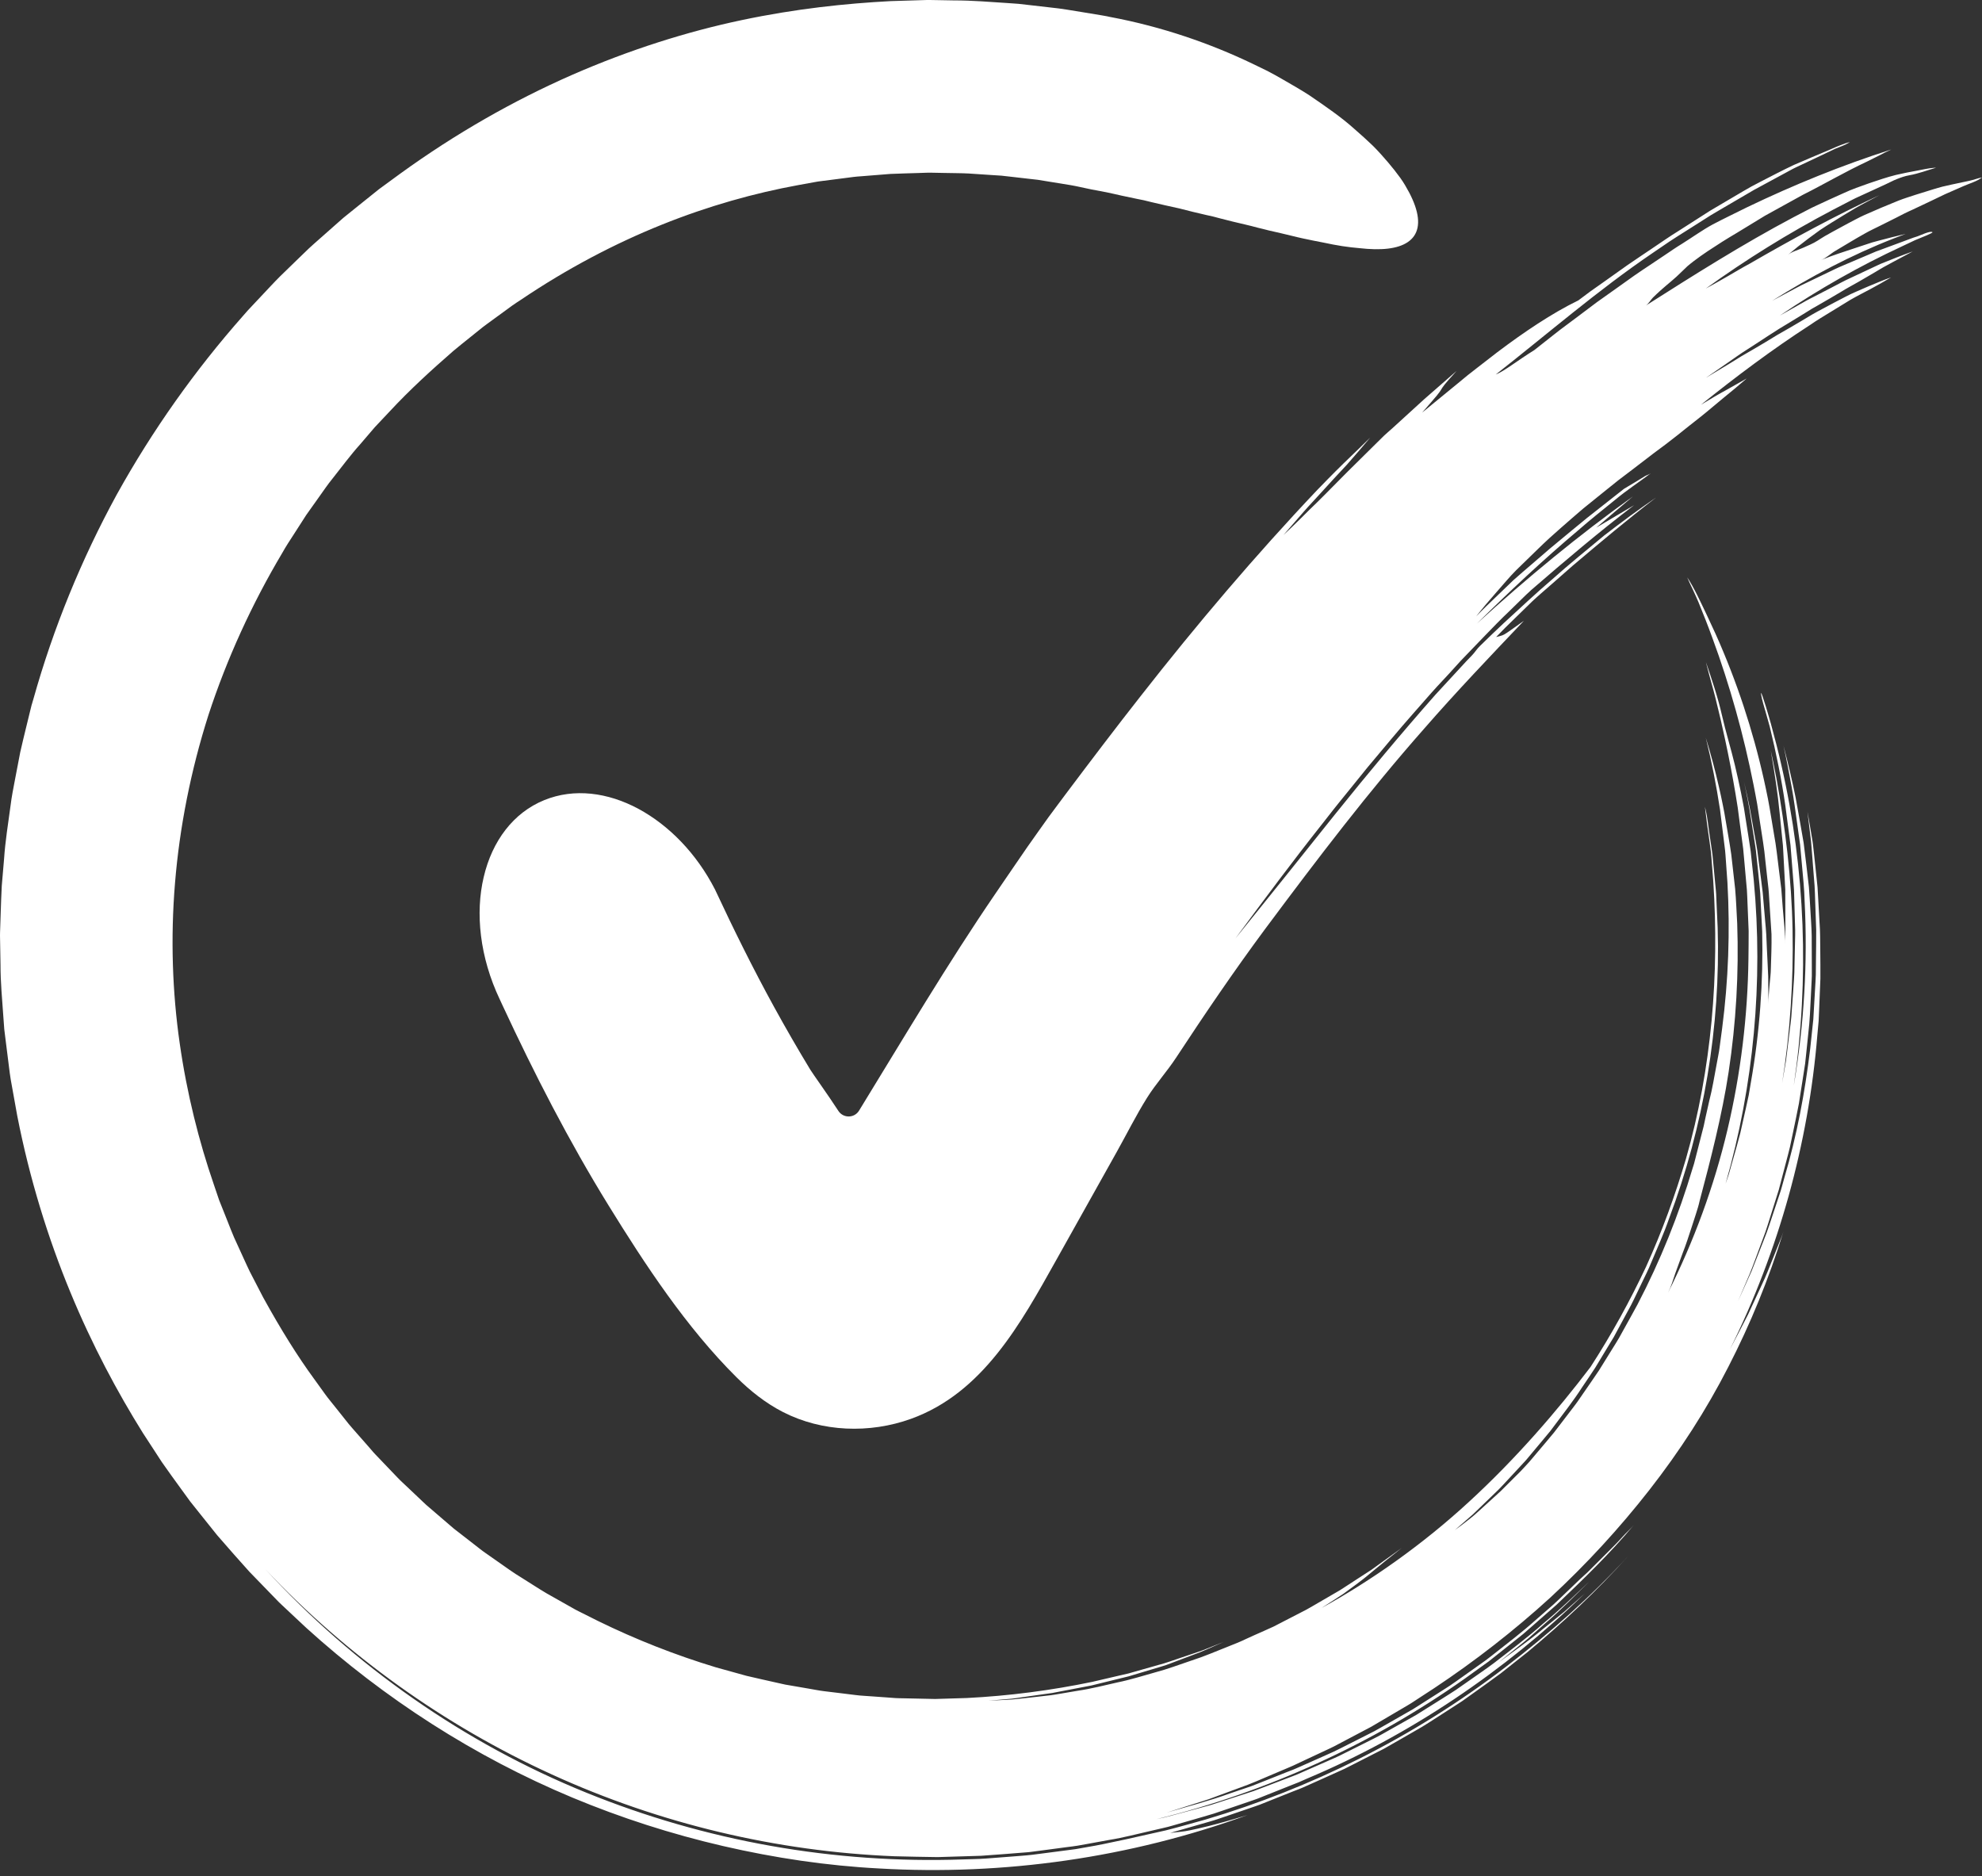 <?xml version="1.0" encoding="UTF-8" standalone="no"?><svg xmlns="http://www.w3.org/2000/svg" xmlns:xlink="http://www.w3.org/1999/xlink" fill="#000000" height="501.6" preserveAspectRatio="xMidYMid meet" version="1" viewBox="-0.0 -0.0 530.0 501.6" width="530" zoomAndPan="magnify"><rect x="-0.0" y="-0.0" width="530.0" height="501.6" fill="#333333" stroke="none"/><g fill="#ffffff" id="change1_1"><path d="M 454.156 160.938 C 455.457 164.102 456.711 167.281 457.879 170.496 C 460.242 176.91 462.344 183.426 464.184 190.012 C 466.039 196.598 467.605 203.262 468.938 209.969 C 469.289 211.645 469.566 213.328 469.887 215.012 L 470.668 220.078 C 471.172 223.457 471.789 226.828 472.078 230.23 L 472.617 235.109 L 472.895 237.551 C 472.996 238.363 473.012 239.18 473.074 239.996 C 473.285 243.262 473.496 246.527 473.711 249.785 C 473.77 252.781 473.633 255.836 473.543 258.863 C 473.535 260.277 473.32 261.992 473.16 263.691 C 473.004 265.395 472.879 267.082 472.902 268.449 C 472.879 266.012 472.852 263.551 472.824 261.074 C 472.746 258.602 472.578 256.113 472.477 253.621 C 472.422 252.375 472.367 251.129 472.312 249.879 C 472.258 248.629 472.102 247.379 472.004 246.125 C 471.789 243.629 471.574 241.121 471.359 238.609 C 471.074 236.109 470.707 233.609 470.395 231.113 L 469.91 227.371 C 469.734 226.129 469.477 224.895 469.266 223.66 C 468.824 221.191 468.387 218.73 467.945 216.273 C 467.461 213.832 466.926 211.406 466.352 209.008 C 467.062 212.277 467.727 215.562 468.215 218.879 L 469.004 223.852 C 469.266 225.512 469.551 227.168 469.691 228.84 C 470.023 232.184 470.43 235.527 470.703 238.883 L 471.219 248.98 C 471.539 262.465 470.555 276.02 468.207 289.344 L 467.625 292.797 C 467.395 293.941 467.129 295.078 466.879 296.219 L 465.344 303.055 C 464.77 305.316 464.098 307.559 463.473 309.809 L 462.52 313.176 C 462.223 314.305 461.789 315.395 461.43 316.504 C 468.996 290.109 471.504 262.457 468.973 235.402 L 468.145 227.605 C 467.785 225.016 467.34 222.438 466.941 219.855 L 466.336 215.988 L 465.594 212.145 L 464.781 208.316 L 463.906 204.508 C 462.859 200.133 461.445 195.578 460.465 191.25 C 459.406 186.559 457.758 181.645 456.18 177.055 L 456.395 177.918 C 457.094 180.766 458.102 184.059 458.789 186.895 C 459.715 190.551 460.555 194.234 461.348 197.938 C 462.371 202.715 463.297 207.52 464.105 212.352 L 464.688 215.98 L 465.16 219.625 L 466.137 226.914 C 466.383 229.352 466.566 231.797 466.797 234.238 L 467.129 237.898 C 467.223 239.121 467.234 240.348 467.297 241.57 C 467.398 244.02 467.5 246.469 467.602 248.914 C 467.617 251.359 467.562 253.809 467.547 256.254 C 467.355 271.613 465.496 287.039 461.926 302.105 C 458.359 317.172 452.969 331.828 446.031 345.668 C 446.777 344.211 447.48 342.008 447.984 340.453 C 448.625 338.633 449.293 336.812 449.973 334.996 C 450.863 332.754 451.605 330.402 452.371 328.078 C 452.746 326.914 453.125 325.75 453.496 324.598 C 453.863 323.445 454.23 322.301 454.48 321.137 C 457.391 310.242 460.52 298.039 462.246 286.625 C 464.238 273.477 465 260.172 464.539 246.926 C 464.363 243.824 464.258 240.738 463.992 237.676 C 463.648 234.617 463.305 231.574 462.961 228.527 C 462.543 225.496 461.961 222.484 461.469 219.461 C 461.219 217.949 460.969 216.438 460.637 214.938 C 460.34 213.434 460.008 211.93 459.664 210.43 C 458.652 205.977 457.48 201.578 456.137 197.262 C 457.711 203.609 458.961 210.031 459.949 216.492 L 461.156 226.219 C 461.395 227.836 461.457 229.469 461.582 231.098 L 461.93 235.98 C 462.66 249.012 462.191 262.09 460.504 275.016 L 459.855 279.871 C 459.766 280.684 459.609 281.484 459.461 282.289 L 459.012 284.695 C 458.402 287.906 457.902 291.133 457.074 294.297 C 456.723 295.781 456.391 297.277 456.066 298.781 L 455.59 301.047 L 455.012 303.289 L 453.863 307.789 L 453.285 310.035 L 452.996 311.152 L 452.648 312.254 C 448.91 324.848 443.98 337.109 437.879 348.781 C 436.812 350.789 435.684 352.762 434.59 354.754 L 432.938 357.734 C 432.375 358.723 431.75 359.672 431.156 360.641 L 427.562 366.438 C 426.305 368.332 424.984 370.188 423.703 372.062 L 421.766 374.871 C 421.105 375.797 420.391 376.684 419.707 377.59 L 415.562 383.008 C 414.121 384.77 412.633 386.484 411.168 388.23 L 408.969 390.836 C 408.219 391.688 407.422 392.504 406.652 393.34 C 404.766 395.223 402.98 397.004 401.32 398.664 C 399.582 400.246 397.973 401.719 396.496 403.062 C 395.758 403.73 395.051 404.367 394.383 404.969 C 393.711 405.57 393.02 406.078 392.395 406.582 C 391.133 407.57 390.016 408.414 389.051 409.086 L 393.879 404.891 L 398.484 400.445 L 400.785 398.219 C 401.543 397.469 402.25 396.664 402.98 395.891 L 407.34 391.195 C 408.086 390.43 408.742 389.586 409.434 388.77 L 411.488 386.312 L 413.539 383.855 L 414.562 382.625 L 415.523 381.344 C 418.066 377.914 420.727 374.574 423.031 370.98 C 424.215 369.211 425.438 367.465 426.586 365.672 L 429.891 360.203 L 431.543 357.477 L 433.059 354.672 L 436.09 349.07 C 437.066 347.188 437.938 345.25 438.871 343.348 C 439.77 341.43 440.766 339.559 441.543 337.59 C 443.176 333.684 444.926 329.84 446.305 325.852 C 455.617 301.133 460.109 274.371 459.312 248.043 C 459.203 245.645 459.094 243.238 458.984 240.836 L 458.91 239.031 C 458.879 238.43 458.805 237.832 458.754 237.234 L 458.41 233.641 L 457.922 228.504 C 457.703 226.797 457.422 225.098 457.176 223.395 C 456.824 221.176 456.609 218.559 456.07 216.422 C 456.016 216.184 455.953 215.926 455.902 215.715 C 456.094 217.258 456.285 218.906 456.512 220.562 C 456.746 222.215 456.98 223.879 457.199 225.441 L 457.531 227.949 C 457.621 228.789 457.664 229.633 457.738 230.473 L 458.133 235.52 C 458.953 247.992 458.855 260.512 457.688 272.961 C 456.504 285.398 454.305 297.785 450.828 309.852 C 447.949 319.629 444.438 329.262 440.207 338.602 C 435.859 347.883 430.883 356.875 425.32 365.488 C 416.406 377.227 405.32 390.074 392.848 401.516 C 380.406 412.996 366.418 422.789 353.41 429.918 C 355.844 428.344 357.781 427.121 359.297 426.098 C 360.773 425.012 361.883 424.195 362.734 423.57 C 364.43 422.309 365.086 421.77 365.637 421.309 C 366.176 420.828 366.664 420.504 367.879 419.457 C 369.105 418.434 371.129 416.793 374.844 413.871 C 374.184 414.348 371.859 416.02 368.699 418.297 C 367.898 418.855 367.09 419.508 366.164 420.086 C 365.254 420.676 364.301 421.293 363.316 421.93 C 362.336 422.566 361.328 423.223 360.309 423.887 C 359.285 424.547 358.262 425.242 357.176 425.84 C 355.039 427.082 352.895 428.328 350.859 429.512 C 349.855 430.129 348.828 430.645 347.848 431.145 C 346.871 431.648 345.934 432.133 345.051 432.586 C 343.289 433.496 341.746 434.289 340.539 434.914 C 339.305 435.473 338.406 435.875 337.973 436.07 C 336.355 436.789 334.559 437.574 333.07 438.27 C 331.562 439.016 329.961 439.613 328.387 440.25 C 325.23 441.484 322.035 442.898 318.723 443.945 C 315.43 445.047 312.199 446.281 308.977 447.125 C 305.695 448.039 302.324 449.121 298.824 449.832 C 295.348 450.613 291.754 451.547 288.055 452.086 C 286.211 452.398 284.336 452.719 282.434 453.039 C 281.48 453.227 280.512 453.309 279.535 453.422 C 278.559 453.531 277.574 453.645 276.586 453.758 C 274.602 453.969 272.59 454.223 270.543 454.406 C 268.492 454.516 266.41 454.621 264.297 454.73 C 265.746 454.605 267.156 454.48 268.523 454.359 C 269.211 454.301 269.883 454.238 270.547 454.184 C 271.211 454.121 271.859 454.004 272.5 453.918 C 275.062 453.555 277.465 453.211 279.711 452.891 C 280.27 452.812 280.824 452.734 281.375 452.66 C 281.922 452.555 282.461 452.449 282.992 452.348 C 284.055 452.145 285.094 451.945 286.109 451.754 C 288.137 451.363 290.059 450.996 291.871 450.648 C 295.457 449.77 298.719 448.969 301.812 448.207 C 304.859 447.297 307.742 446.434 310.621 445.57 C 311.051 445.438 311.465 445.305 311.867 445.176 C 312.262 445.027 312.645 444.883 313.02 444.742 C 313.766 444.461 314.477 444.191 315.156 443.934 C 316.52 443.418 317.777 442.945 319.035 442.469 C 321.57 441.586 323.992 440.398 327.27 438.977 C 326.566 439.258 325.594 439.648 324.414 440.121 C 323.824 440.359 323.188 440.613 322.504 440.887 C 321.82 441.168 321.094 441.449 320.312 441.699 C 318.762 442.223 317.074 442.793 315.316 443.387 C 313.555 443.969 311.75 444.656 309.879 445.133 C 308.023 445.656 306.172 446.184 304.387 446.688 C 303.496 446.941 302.621 447.191 301.773 447.434 C 300.918 447.633 300.086 447.82 299.289 448.004 C 296.109 448.746 293.504 449.352 292.051 449.691 C 281.047 451.973 269.82 453.434 258.535 454.004 C 255.711 454.09 252.887 454.172 250.059 454.262 L 241.578 454.078 C 240.871 454.055 240.16 454.074 239.457 454.02 L 237.34 453.863 L 233.105 453.559 C 231.695 453.438 230.277 453.406 228.875 453.219 L 224.66 452.699 L 220.445 452.188 C 219.039 452.023 217.652 451.723 216.254 451.496 L 212.066 450.773 L 209.977 450.414 C 209.281 450.277 208.594 450.105 207.902 449.953 C 205.141 449.316 202.371 448.734 199.617 448.07 L 191.434 445.801 C 180.598 442.523 170.039 438.367 159.91 433.406 L 156.43 431.66 C 155.273 431.07 154.094 430.531 152.977 429.863 C 150.711 428.586 148.449 427.309 146.18 426.027 C 143.941 424.707 141.77 423.262 139.559 421.891 C 137.32 420.551 135.219 419.008 133.086 417.516 L 129.883 415.273 C 128.801 414.551 127.816 413.695 126.773 412.914 L 123.691 410.52 L 122.152 409.324 L 121.383 408.73 L 120.641 408.094 C 118.672 406.398 116.699 404.711 114.73 403.02 C 113.723 402.203 112.828 401.262 111.875 400.387 L 109.059 397.719 C 108.156 396.848 107.203 396.02 106.34 395.105 L 103.73 392.379 C 102.863 391.469 101.992 390.562 101.129 389.656 C 100.699 389.199 100.25 388.762 99.836 388.289 L 98.613 386.867 C 98.41 386.637 96.906 384.926 94.273 381.93 C 93.594 381.195 92.918 380.32 92.168 379.375 C 91.414 378.43 90.598 377.402 89.719 376.301 C 88.852 375.188 87.859 374.043 86.918 372.738 C 85.98 371.438 84.984 370.059 83.938 368.602 C 79.695 362.816 75.094 355.484 70.348 346.848 C 69.215 344.656 68.043 342.402 66.844 340.082 C 65.699 337.73 64.633 335.266 63.469 332.77 C 62.258 330.293 61.312 327.629 60.223 324.953 C 59.688 323.613 59.145 322.258 58.598 320.887 C 58.125 319.488 57.645 318.074 57.16 316.648 C 53.234 305.266 49.996 292.547 48.051 278.922 C 46.109 265.387 45.57 250.926 46.801 236.078 C 48.02 221.238 51 206.031 55.77 191.082 C 60.656 176.172 67.32 161.555 75.492 147.82 C 76.457 146.066 77.578 144.41 78.656 142.73 L 81.895 137.688 L 85.363 132.809 C 86.531 131.191 87.629 129.527 88.895 127.988 C 91.375 124.871 93.723 121.664 96.375 118.719 C 97.664 117.215 98.953 115.711 100.234 114.215 C 101.59 112.777 102.938 111.344 104.285 109.914 C 109.641 104.152 115.41 98.902 121.203 93.852 C 122.664 92.602 124.188 91.438 125.664 90.23 L 127.891 88.441 C 128.633 87.848 129.355 87.23 130.137 86.691 C 131.664 85.578 133.191 84.465 134.707 83.359 C 135.465 82.805 136.223 82.254 136.977 81.699 C 137.734 81.148 138.531 80.664 139.305 80.145 C 151.645 71.812 164.41 65.121 176.973 60.074 C 189.535 55.016 201.879 51.605 213.422 49.496 C 214.863 49.234 216.293 48.973 217.707 48.715 C 218.406 48.57 219.121 48.477 219.84 48.391 C 220.551 48.301 221.262 48.211 221.965 48.121 C 223.375 47.938 224.77 47.762 226.145 47.582 C 227.523 47.398 228.879 47.207 230.23 47.133 C 232.926 46.918 235.555 46.711 238.105 46.504 C 240.664 46.383 243.148 46.348 245.555 46.258 C 246.758 46.234 247.941 46.145 249.105 46.176 C 250.27 46.195 251.414 46.219 252.539 46.242 C 254.785 46.301 256.957 46.277 259.035 46.391 C 261.109 46.527 263.102 46.66 265.008 46.789 C 265.961 46.848 266.891 46.91 267.797 46.969 C 268.699 47.055 269.578 47.172 270.438 47.266 C 272.152 47.461 273.773 47.648 275.301 47.824 C 276.066 47.91 276.805 47.992 277.52 48.074 C 278.23 48.188 278.918 48.301 279.578 48.41 C 282.227 48.84 284.477 49.207 286.301 49.504 C 288.121 49.816 289.496 50.168 290.434 50.348 C 291.367 50.547 291.852 50.648 291.852 50.648 C 293.219 50.906 294.582 51.164 295.934 51.422 C 297.281 51.688 298.605 52.027 299.934 52.309 C 301.262 52.59 302.582 52.867 303.891 53.145 C 304.547 53.277 305.199 53.41 305.852 53.539 C 306.496 53.699 307.137 53.855 307.777 54.012 C 310.332 54.637 312.871 55.18 315.359 55.73 C 317.812 56.371 320.238 56.961 322.629 57.504 C 323.23 57.637 323.824 57.77 324.414 57.902 C 325 58.059 325.578 58.211 326.152 58.363 C 327.312 58.66 328.461 58.949 329.59 59.234 C 331.859 59.789 334.105 60.262 336.227 60.855 C 338.367 61.41 340.465 61.906 342.512 62.352 C 344.555 62.809 346.477 63.344 348.383 63.746 C 350.273 64.18 352.137 64.504 353.887 64.859 C 355.621 65.234 357.297 65.551 358.902 65.801 C 360.512 66.047 362.051 66.23 363.512 66.348 C 364.949 66.5 366.289 66.613 367.562 66.633 C 372.633 66.73 376.367 65.641 378.129 63.09 C 379.938 60.465 379.461 56.52 376.836 51.496 C 376.168 50.254 375.406 48.887 374.449 47.566 C 373.492 46.242 372.406 44.859 371.188 43.426 C 369.969 42 368.637 40.488 367.145 38.996 C 365.633 37.543 363.992 36.051 362.23 34.527 C 358.754 31.387 354.582 28.52 350.059 25.434 C 347.766 23.953 345.316 22.559 342.789 21.105 C 341.52 20.395 340.242 19.637 338.906 18.965 C 337.559 18.312 336.195 17.652 334.812 16.98 C 323.73 11.676 310.824 7.141 296.812 4.527 L 296.59 4.48 C 296.41 4.402 293.852 3.961 289.203 3.211 C 286.875 2.852 284.043 2.305 280.684 1.977 C 279.008 1.785 277.211 1.578 275.297 1.359 C 274.336 1.25 273.352 1.141 272.336 1.023 C 271.316 0.93 270.266 0.879 269.191 0.801 C 264.883 0.531 260.121 0.105 254.934 0.109 C 253.637 0.086 252.312 0.062 250.965 0.039 C 249.617 0.031 248.242 -0.039 246.844 0.031 C 244.051 0.117 241.156 0.207 238.164 0.297 C 226.199 0.93 212.867 2.309 198.289 5.387 C 183.781 8.449 168.398 13.27 152.898 20.059 C 137.406 26.859 121.836 35.691 106.945 46.488 C 105.09 47.844 103.227 49.211 101.355 50.578 C 99.551 52.023 97.734 53.48 95.914 54.941 C 95.004 55.672 94.094 56.406 93.184 57.141 L 91.816 58.246 L 90.496 59.41 C 88.734 60.969 86.969 62.527 85.195 64.094 C 84.316 64.887 83.41 65.652 82.551 66.465 L 79.988 68.941 C 78.281 70.598 76.57 72.262 74.855 73.926 C 73.16 75.613 71.555 77.395 69.895 79.133 L 67.422 81.766 C 66.598 82.641 65.77 83.516 64.996 84.445 C 52.207 98.914 40.77 115.02 31.207 132.262 C 21.754 149.57 14.227 168.012 8.938 186.879 L 8.418 188.641 L 7.98 190.422 L 7.109 193.984 C 6.543 196.363 5.938 198.727 5.414 201.102 C 4.953 203.492 4.496 205.883 4.043 208.262 C 3.59 210.645 3.109 213.016 2.82 215.418 C 2.176 220.203 1.398 224.949 1.082 229.723 C 0.875 232.105 0.672 234.477 0.473 236.844 C 0.332 239.215 0.285 241.582 0.191 243.941 C 0.152 245.121 0.113 246.297 0.074 247.473 C 0.047 248.645 -0.031 249.816 0.016 250.988 C 0.055 253.332 0.098 255.664 0.137 257.988 C 0.129 262.637 0.582 267.23 0.891 271.781 C 0.973 272.922 1.055 274.059 1.141 275.188 C 1.281 276.316 1.418 277.441 1.559 278.562 C 1.84 280.805 2.121 283.035 2.402 285.254 C 2.555 286.355 2.66 287.477 2.855 288.562 C 3.051 289.648 3.242 290.73 3.438 291.812 C 3.824 293.977 4.211 296.121 4.598 298.258 C 7.93 315.305 12.895 331.176 18.773 345.406 C 24.645 359.648 31.414 372.254 38.195 383.117 C 39.945 385.801 41.645 388.41 43.289 390.938 C 45.004 393.422 46.746 395.77 48.395 398.062 C 49.223 399.203 50.039 400.324 50.84 401.426 C 51.688 402.488 52.52 403.535 53.336 404.559 C 54.973 406.605 56.543 408.566 58.047 410.445 C 61.199 414.074 64.086 417.367 66.707 420.258 C 69.426 423.062 71.812 425.523 73.848 427.621 C 74.848 428.688 75.859 429.559 76.723 430.395 C 77.598 431.215 78.379 431.945 79.059 432.586 C 80.422 433.859 81.383 434.762 81.922 435.266 C 102.762 454.156 126.898 469.699 153.023 480.613 C 166.086 486.062 179.605 490.402 193.363 493.586 C 207.121 496.762 221.121 498.855 235.152 499.582 C 268.371 501.512 302.18 496.73 333.59 485.293 C 324.062 488.215 320.262 488.918 318.215 489.371 C 316.16 489.789 315.789 489.723 312.902 490.078 C 315.809 489.242 318.664 488.422 321.48 487.613 C 322.883 487.191 324.297 486.84 325.664 486.363 C 327.035 485.898 328.395 485.434 329.75 484.973 C 331.105 484.512 332.449 484.051 333.789 483.594 C 335.121 483.117 336.473 482.715 337.766 482.168 C 340.371 481.129 342.953 480.098 345.523 479.07 C 346.578 478.641 347.809 478.23 349.066 477.637 C 350.336 477.07 351.691 476.465 353.094 475.84 C 354.492 475.211 355.938 474.559 357.379 473.91 C 358.098 473.586 358.824 473.273 359.531 472.934 C 360.23 472.582 360.922 472.23 361.602 471.887 C 364.398 470.461 367.215 469.023 370.031 467.59 C 372.785 466.039 375.523 464.445 378.258 462.875 C 380.949 461.391 383.492 459.652 386.094 458.004 L 389.977 455.496 L 390.945 454.867 L 391.887 454.199 L 393.77 452.855 C 396.27 451.051 398.805 449.285 401.277 447.434 L 408.539 441.672 C 418.059 433.781 427.086 425.27 435.352 416.082 C 425.344 427.004 414.312 436.754 402.613 445.715 C 390.352 455.098 377.219 463.32 363.441 470.246 C 350.258 476.871 336.488 482.312 322.371 486.496 C 318.824 487.469 315.289 488.508 311.727 489.398 L 300.965 491.812 C 298.238 492.355 295.691 492.961 292.93 493.469 L 287.617 494.41 L 282.27 495.109 C 280.23 495.375 278.18 495.641 276.121 495.906 C 274.062 496.156 271.977 496.258 269.898 496.441 C 267.816 496.602 265.734 496.762 263.656 496.922 C 261.578 497.082 259.492 497.074 257.422 497.16 C 240.387 497.75 223.133 496.559 206.191 493.551 C 189.246 490.551 172.617 485.742 156.789 479.312 C 124.211 466.109 94.691 445.406 70.973 419.582 C 92.613 442.578 118.781 461.312 147.535 474.426 C 176.277 487.57 207.605 495.043 239.141 496.312 C 243.004 496.387 246.867 496.512 250.727 496.539 L 262.305 496.188 C 266.914 495.879 270.367 495.59 273.824 495.316 C 274.258 495.281 274.688 495.246 275.121 495.211 C 275.555 495.156 275.988 495.102 276.426 495.043 C 277.305 494.93 278.199 494.812 279.129 494.691 C 280.988 494.441 282.992 494.176 285.281 493.871 C 286.234 493.742 287.191 493.648 288.141 493.484 L 290.977 492.977 L 296.652 491.941 C 300.453 491.332 304.18 490.328 307.93 489.484 C 309.055 489.223 310.039 488.992 310.953 488.781 C 311.867 488.574 312.711 488.371 313.539 488.117 C 315.203 487.641 316.871 487.16 319.094 486.52 C 321.312 485.871 322.426 485.566 324.641 484.891 C 326.711 484.188 327.742 483.84 329.816 483.137 C 331.5 482.562 333.227 481.973 334.961 481.379 C 335.836 481.094 336.688 480.758 337.535 480.41 C 338.387 480.07 339.23 479.734 340.07 479.398 C 341.75 478.73 343.398 478.07 344.984 477.438 C 345.777 477.125 346.555 476.816 347.312 476.52 C 348.059 476.188 348.781 475.871 349.48 475.562 C 377.031 463.969 402.301 446.883 423.812 426.035 L 418.293 430.93 C 416.398 432.5 414.473 434.027 412.562 435.574 C 408.801 438.727 404.762 441.527 400.816 444.426 L 407.145 439.32 C 408.219 438.484 409.227 437.586 410.238 436.68 L 413.277 433.98 C 417.402 430.457 421.188 426.57 425.07 422.793 C 420.988 426.633 416.984 430.539 412.66 434.098 C 408.48 437.816 403.992 441.164 399.582 444.59 C 397.352 446.27 395.023 447.824 392.746 449.438 L 389.312 451.836 C 388.152 452.609 386.961 453.336 385.781 454.09 L 378.691 458.535 L 371.398 462.645 C 370.176 463.312 368.988 464.043 367.734 464.656 L 363.996 466.531 L 360.258 468.398 C 359.008 469.012 357.777 469.668 356.492 470.207 L 348.844 473.566 L 346.934 474.406 C 346.293 474.68 345.637 474.91 344.988 475.164 L 341.09 476.652 L 337.191 478.137 L 335.238 478.875 L 333.258 479.52 L 325.328 482.098 C 324.664 482.305 324.012 482.535 323.344 482.723 L 321.332 483.266 L 317.312 484.355 C 314.629 485.055 311.973 485.863 309.246 486.395 C 338.703 479.172 366.855 466.383 391.684 448.828 L 398.07 444.234 L 404.23 439.344 L 407.309 436.891 L 410.27 434.301 L 416.188 429.109 C 423.398 422.246 430.516 415.371 436.875 407.77 C 435.992 408.797 434.832 409.852 433.895 410.879 C 432.727 412.211 431.457 413.457 430.207 414.715 L 426.379 418.535 L 424.465 420.441 C 423.812 421.062 423.133 421.656 422.469 422.266 L 416.812 427.688 C 415.887 428.605 414.891 429.453 413.906 430.312 L 410.949 432.883 C 407.07 436.387 402.891 439.535 398.793 442.77 C 397.781 443.594 396.711 444.34 395.645 445.094 L 392.453 447.359 C 390.312 448.848 388.238 450.43 386.012 451.789 C 383.816 453.188 381.621 454.59 379.43 455.984 C 378.879 456.332 378.34 456.691 377.781 457.023 L 376.09 457.992 L 372.711 459.926 C 371.555 460.582 370.395 461.246 369.227 461.91 C 368.641 462.238 368.059 462.586 367.465 462.898 L 365.656 463.816 C 363.238 465.039 360.809 466.27 358.379 467.496 C 357.246 468.094 356.062 468.617 354.875 469.141 C 353.688 469.672 352.496 470.203 351.297 470.738 C 350.098 471.27 348.895 471.805 347.684 472.344 C 347.074 472.605 346.477 472.883 345.859 473.137 L 344 473.855 C 341.547 474.832 339.074 475.812 336.562 476.812 C 335.938 477.059 335.305 477.305 334.672 477.551 C 334.027 477.77 333.379 477.992 332.73 478.215 C 331.434 478.652 330.121 479.102 328.797 479.547 C 323.535 481.457 317.902 482.93 311.977 484.641 C 315.328 483.574 318.684 482.508 321.965 481.465 L 323.191 481.07 C 323.59 480.922 323.988 480.773 324.391 480.629 C 325.188 480.332 325.977 480.039 326.758 479.75 C 328.324 479.172 329.859 478.605 331.359 478.051 C 334.426 476.992 337.449 475.625 340.406 474.375 C 341.887 473.75 343.344 473.133 344.758 472.531 C 346.176 471.949 347.5 471.254 348.797 470.668 C 350.297 469.969 351.801 469.266 353.309 468.559 C 354.809 467.84 356.344 467.184 357.801 466.371 C 360.754 464.812 363.711 463.254 366.664 461.695 C 369.539 460.004 372.414 458.312 375.273 456.633 C 375.984 456.207 376.711 455.805 377.406 455.359 L 379.477 454.004 C 380.855 453.105 382.23 452.207 383.602 451.312 C 394.445 444.102 404.867 436.004 414.57 427.148 C 424.215 418.23 433.098 408.551 441.039 398.395 C 449.207 387.941 456.266 377.016 462.156 365.488 C 468.078 353.984 473 341.973 476.895 329.32 C 476.504 330.535 476 331.691 475.543 332.855 C 475.074 334.016 474.609 335.172 474.141 336.34 C 473.184 338.664 472.305 341.066 471.117 343.52 C 469.977 345.984 468.77 348.598 467.438 351.473 C 466.008 354.289 464.391 357.336 462.609 360.742 C 475.676 334.426 483.598 305.73 485.969 276.785 L 486.312 273.012 L 486.477 269.223 L 486.785 261.652 C 486.816 259.129 486.762 256.605 486.75 254.086 C 486.723 251.562 486.742 249.043 486.547 246.531 C 486.406 244.07 486.27 241.594 486.129 239.109 L 486.023 237.246 L 485.832 235.387 L 485.441 231.668 C 485.309 230.434 485.176 229.195 485.043 227.961 C 484.895 226.73 484.805 225.496 484.574 224.281 C 484.176 221.844 483.762 219.426 483.328 217.043 L 484.281 224.922 C 484.523 227.559 484.691 230.199 484.91 232.84 L 485.227 236.797 C 485.324 238.117 485.328 239.445 485.387 240.77 L 485.664 248.711 C 485.688 251.359 485.617 254.012 485.602 256.66 L 485.562 260.637 C 485.527 261.961 485.418 263.281 485.352 264.605 L 484.891 272.543 C 484.609 275.18 484.332 277.812 484.055 280.445 C 482.648 292.121 480.484 303.711 477.133 314.965 C 476.723 316.371 476.395 317.805 475.906 319.191 L 474.52 323.367 C 473.57 326.145 472.727 328.961 471.602 331.676 C 470.523 334.406 469.449 337.145 468.375 339.879 C 467.168 342.559 465.961 345.238 464.75 347.922 L 467.863 340.629 C 468.879 338.184 469.734 335.68 470.672 333.207 L 472.051 329.488 C 472.496 328.242 472.859 326.973 473.27 325.715 L 475.652 318.152 L 477.664 310.492 C 477.992 309.215 478.348 307.945 478.648 306.664 L 479.461 302.793 C 479.984 300.211 480.566 297.645 481.039 295.059 C 481.445 292.461 481.852 289.863 482.258 287.27 C 482.406 286.293 482.559 285.328 482.703 284.383 C 482.805 283.43 482.906 282.492 483.004 281.566 C 483.195 279.723 483.383 277.941 483.559 276.215 C 483.98 272.766 484.07 269.52 484.234 266.473 C 484.309 264.953 484.383 263.48 484.449 262.051 C 484.496 261.336 484.508 260.633 484.496 259.938 C 484.496 259.242 484.496 258.559 484.492 257.887 C 484.48 255.195 484.473 252.664 484.461 250.262 C 484.422 247.871 484.227 245.609 484.117 243.438 C 483.98 241.262 483.871 239.176 483.711 237.148 C 483.242 233.098 482.809 229.258 482.305 225.344 C 481.629 221.484 480.949 217.473 480.148 213.18 C 479.277 208.898 478.219 204.352 476.93 199.414 C 477.703 202.922 478.391 206.504 479.039 210.07 C 479.703 213.637 480.148 217.211 480.641 220.676 C 480.883 222.414 481.121 224.137 481.359 225.844 C 481.516 227.559 481.672 229.258 481.824 230.941 C 482.113 234.305 482.496 237.602 482.562 240.852 C 483.414 257.324 482.434 273.945 479.664 290.289 C 483.875 261.73 482.758 232.535 476.379 204.699 C 475.535 200.938 474.562 197.207 473.547 193.496 C 473.395 192.988 472.805 190.863 472.203 188.902 C 471.586 186.949 471.004 185.156 470.941 185.285 C 470.812 185.629 471.32 187.562 471.914 189.578 C 472.469 191.605 473.121 193.711 473.266 194.383 C 474.949 201.312 476.398 208.309 477.41 215.371 L 478.793 225.984 L 479.641 236.656 C 479.73 237.543 479.746 238.438 479.77 239.328 L 479.848 242.004 L 480 247.355 C 480.09 249.137 480.016 250.922 479.98 252.703 L 479.863 258.059 C 479.863 260.699 479.613 263.332 479.438 265.969 L 479.148 269.918 L 479.008 271.895 C 478.961 272.555 478.855 273.207 478.785 273.863 L 477.824 281.73 C 477.738 282.383 477.672 283.039 477.574 283.691 L 477.234 285.645 L 476.562 289.551 C 478.699 276.023 479.602 262.344 479.344 248.699 C 479.09 235.051 477.438 221.484 475.027 208.086 C 474.801 206.852 474.559 205.621 474.297 204.391 C 474.043 203.16 473.801 201.93 473.516 200.707 C 474.59 206.895 475.414 212.383 475.883 217.344 C 476.133 219.816 476.371 222.152 476.594 224.363 C 476.652 224.918 476.707 225.465 476.762 226 C 476.812 226.539 476.824 227.074 476.855 227.598 C 476.91 228.648 476.965 229.672 477.016 230.672 C 477.121 232.676 477.223 234.594 477.32 236.461 C 477.344 236.926 477.367 237.391 477.395 237.848 C 477.395 238.309 477.395 238.77 477.395 239.223 C 477.398 240.137 477.402 241.035 477.406 241.934 C 477.387 245.516 477.527 249.004 477.273 252.652 C 477.496 249.605 476.934 245.809 476.723 242.789 L 476.332 237.66 L 475.695 232.559 C 475.289 229.395 474.98 226.219 474.383 223.062 C 473.828 219.902 473.371 216.727 472.758 213.574 C 470.098 200.094 466.113 186.965 460.91 174.477 C 459.52 171.086 457.992 167.758 456.426 164.465 C 454.926 161.324 452.938 156.984 451.164 154.363 C 451.613 155.422 452.133 156.516 452.664 157.617 C 453.184 158.723 453.691 159.844 454.156 160.938" fill="inherit"/><path d="M 526.637 48.336 C 525.023 48.664 523.41 49.004 521.801 49.363 L 519.387 49.914 C 518.586 50.117 517.805 50.367 517.012 50.598 C 515.438 51.07 513.863 51.559 512.297 52.062 C 510.734 52.586 509.152 53.051 507.625 53.66 C 506.098 54.27 504.578 54.895 503.066 55.535 C 501.555 56.176 500.051 56.828 498.555 57.496 C 497.062 58.176 495.629 58.973 494.18 59.723 C 492.793 60.457 491.422 61.203 490.059 61.961 L 488.02 63.102 C 487.348 63.492 486.695 63.93 486.035 64.344 C 484.836 65.117 483.492 65.648 482.188 66.238 C 480.973 66.789 479.078 67.297 478.074 68.16 C 479.879 66.625 481.77 65.133 483.715 63.676 C 484.688 62.945 485.676 62.227 486.676 61.516 C 487.688 60.828 488.73 60.188 489.77 59.531 C 491.852 58.23 493.969 56.953 496.09 55.688 C 498.223 54.449 500.422 53.352 502.57 52.18 C 490.605 57.75 479.086 64.016 467.84 70.52 C 465.855 71.574 463.945 72.742 462.004 73.859 C 460.062 74.98 458.105 76.078 456.141 77.152 C 466.852 69.426 478.172 62.379 490.082 56.129 L 493.535 54.336 C 494.695 53.754 495.824 53.109 497.02 52.594 L 504.129 49.328 C 505.156 48.875 506.176 48.289 507.258 47.871 C 508.336 47.438 509.434 47.062 510.539 46.867 C 512.938 46.449 515.367 45.523 517.707 44.844 L 517.25 44.863 C 515.75 44.953 514.062 45.371 512.605 45.629 C 510.719 45.961 508.836 46.348 506.957 46.781 C 504.551 47.383 502.211 48.188 499.863 48.98 C 497.527 49.809 495.172 50.613 492.934 51.664 C 490.672 52.668 488.426 53.703 486.188 54.746 L 484.512 55.531 C 483.957 55.801 483.418 56.098 482.871 56.379 L 479.602 58.078 C 465.969 65.301 452.988 73.523 440.105 81.703 C 440.781 81.262 441.418 80.18 441.988 79.586 C 442.68 78.902 443.395 78.238 444.117 77.586 C 445.93 75.961 447.926 74.449 449.637 72.703 C 450.145 72.188 450.672 71.68 451.219 71.184 C 451.777 70.703 452.363 70.242 452.957 69.789 C 454.145 68.883 455.387 68.012 456.652 67.16 C 459.184 65.469 461.773 63.836 464.316 62.344 L 468.672 59.688 L 470.852 58.359 L 471.945 57.691 L 473.062 57.074 L 482.059 52.109 C 487.816 49.223 493.297 45.984 499.223 43.215 L 502.477 41.59 L 504.094 40.754 L 505.738 39.973 C 492.453 44.211 479.637 49.438 467.23 55.391 C 464.152 56.93 461.027 58.41 457.988 60.012 C 455.172 61.543 452.504 63.48 449.77 65.188 C 448.293 66.078 446.891 67.059 445.465 68.012 L 441.195 70.871 C 439.781 71.832 438.324 72.746 436.941 73.742 L 432.777 76.711 L 427.023 80.797 L 421.406 85.02 C 419.543 86.438 417.625 87.797 415.801 89.254 L 410.305 93.59 C 405.613 96.508 402.336 99.199 399.969 100.137 C 413.805 89.297 427.254 77.605 442.023 67.578 C 443.469 66.594 444.914 65.609 446.359 64.625 C 447.809 63.641 449.324 62.734 450.809 61.777 L 455.285 58.941 L 457.523 57.52 C 458.281 57.055 459.059 56.617 459.82 56.164 L 469.055 50.762 C 472.211 49.051 475.363 47.344 478.516 45.641 C 479.648 44.992 480.859 44.461 482.051 43.895 L 485.629 42.211 L 490.746 39.773 C 491.883 39.281 493.273 38.863 494.32 38.203 C 494.438 38.133 494.57 38.066 494.672 37.996 C 493.824 38.18 492.957 38.492 492.098 38.836 C 491.234 39.168 490.387 39.543 489.594 39.895 L 484.461 42.059 C 482.871 42.723 481.293 43.398 479.719 44.09 C 478.156 44.805 476.645 45.594 475.117 46.355 L 470.562 48.699 L 468.297 49.891 C 467.551 50.301 466.82 50.738 466.086 51.16 L 457.324 56.324 L 448.812 61.77 C 446.48 63.199 444.262 64.77 442 66.285 C 439.754 67.816 437.465 69.309 435.234 70.855 L 428.609 75.562 L 425.289 77.902 L 422.055 80.32 C 414.98 83.762 407.531 88.789 400.383 94.18 C 398.613 95.551 396.844 96.922 395.086 98.281 C 394.207 98.969 393.332 99.648 392.465 100.328 C 391.617 101.027 390.773 101.723 389.938 102.414 C 386.582 105.164 383.328 107.828 380.289 110.32 C 381.281 109.148 382.094 108.23 382.738 107.496 C 383.383 106.762 383.859 106.199 384.219 105.758 C 384.938 104.879 385.188 104.484 385.391 104.141 C 385.805 103.453 386.031 102.977 389.469 99.207 C 388.812 99.777 384.844 103.242 380.844 106.734 C 376.938 110.301 373 113.891 372.242 114.582 C 371.535 115.211 370.73 115.887 370.098 116.492 C 369.457 117.125 368.809 117.762 368.164 118.398 C 365.594 120.938 362.875 123.625 360.352 126.117 C 359.078 127.402 357.758 128.734 356.426 130.078 C 355.09 131.426 353.719 132.836 352.297 134.219 C 351.586 134.91 350.859 135.613 350.125 136.328 C 349.398 137.051 348.664 137.785 347.914 138.531 C 346.41 140.02 344.844 141.535 343.191 143.066 C 345.223 140.73 347.023 138.656 348.605 136.84 C 350.188 135.02 351.738 133.441 353.047 131.969 C 355.695 129.043 357.883 126.68 360.094 124.328 C 362.641 121.43 363.902 119.965 366.398 117.004 C 365.246 118.16 362.246 121.047 359.25 123.93 C 356.281 126.836 353.402 129.805 352.285 130.961 C 335.688 148.469 319.957 167.039 305.215 185.867 C 298.418 194.508 291.73 203.332 285.16 212.074 C 283.543 214.188 281.996 216.359 280.402 218.461 C 280.289 218.621 279.348 219.941 277.691 222.262 C 276.871 223.422 275.871 224.832 274.715 226.473 C 273.578 228.125 272.285 230.008 270.852 232.098 C 269.422 234.191 267.852 236.492 266.148 238.98 C 253.324 257.754 241.648 277.508 229.715 296.957 C 228.457 299.008 225.488 299.035 224.184 297.016 C 221.418 292.75 217.32 287.07 216.68 286.008 C 213.332 280.484 210.105 274.895 206.996 269.234 C 201.348 258.953 196.152 248.438 191.188 237.809 C 186.227 228.145 178.863 220.656 170.719 216.258 C 162.57 211.883 153.582 210.656 145.535 213.934 C 137.281 217.289 131.605 224.84 129.348 234.5 C 127.055 244.145 128.289 255.906 133.629 267.188 L 133.672 267.277 C 133.695 267.332 133.938 267.848 134.391 268.828 C 142.895 287.117 152.121 305.102 162.715 322.273 C 172.547 338.215 183.566 354.941 196.898 368.195 C 200.598 371.875 204.723 375.156 209.379 377.543 C 219.84 382.902 232.555 383.344 243.609 379.355 C 262.852 372.422 272.996 353.785 282.426 336.938 C 287.824 327.293 293.223 317.648 298.617 308.008 C 301.309 303.199 303.797 298.199 306.719 293.531 C 309.027 289.836 312.055 286.512 314.496 282.797 C 322.117 271.195 329.934 259.691 338.195 248.535 C 338.418 248.238 338.641 247.938 338.863 247.641 C 352.305 229.594 366.07 211.539 380.758 194.906 C 389.395 184.988 398.512 175.449 407.512 165.973 C 401.078 170.551 402.566 169.59 400.07 170.332 C 401.719 168.586 403.375 166.977 405 165.402 C 406.617 163.824 408.199 162.281 409.766 160.754 C 411.082 159.512 413.16 157.738 414.965 156.156 C 416.816 154.531 418.695 152.883 420.555 151.246 C 427.891 145.035 435.301 138.816 442.852 133.02 C 438.141 136.238 433.535 139.656 428.98 143.168 C 424.332 147.043 419.613 150.824 415.07 154.898 C 410.645 158.676 406.379 162.699 402.059 166.656 C 399.91 168.656 397.805 170.715 395.699 172.766 C 394.902 173.543 394.359 174.473 393.574 175.273 C 392.559 176.289 391.578 177.352 390.605 178.418 C 388.371 180.84 386.078 183.324 383.824 185.766 C 374.766 196.027 365.828 206.742 357.184 217.5 C 348.312 228.578 339.418 239.754 330.371 250.898 C 338.027 240.523 345.723 230.188 353.695 220.133 L 356.664 216.34 C 357.652 215.074 358.676 213.848 359.68 212.598 L 365.723 205.129 C 369.848 200.254 373.887 195.289 378.113 190.535 L 381.203 187.023 L 382.746 185.266 L 384.309 183.535 C 386.859 180.82 388.121 179.449 390.609 176.68 C 392.754 174.453 394.902 172.219 397.047 169.992 C 398.34 168.66 398.988 167.996 400.281 166.668 C 400.938 166.012 401.266 165.688 401.918 165.031 C 402.547 164.426 402.863 164.121 403.492 163.516 C 405.559 161.551 407.734 159.289 409.562 157.664 C 418.578 149.871 427.617 142.195 436.965 135.078 L 426.848 141.074 C 430.113 138.285 433.379 135.484 436.664 132.73 C 422.234 143.047 408.324 154.531 394.902 166.758 C 403.727 158.059 412.734 149.598 422.113 141.711 C 425.297 138.91 428.609 136.316 431.875 133.656 C 434.953 131.086 438.262 128.934 441.418 126.555 C 440.984 126.879 440.324 127.039 439.844 127.328 L 438.02 128.449 L 434.273 130.695 C 430.965 133.301 427.645 135.91 424.332 138.52 C 421.074 141.227 417.777 143.875 414.551 146.598 C 412.906 148.016 411.219 149.469 409.539 150.918 C 407.961 152.297 406.297 153.664 404.68 155.137 C 403.117 156.637 401.531 158.164 399.879 159.754 C 398.223 161.344 396.484 162.977 394.727 164.816 C 396.523 162.52 398.422 160.32 400.16 158.336 C 401.938 156.336 403.723 154.164 405.383 152.508 C 407.336 150.605 409.312 148.68 411.285 146.762 C 412.281 145.812 413.258 144.844 414.27 143.93 C 415.285 143.023 416.301 142.121 417.301 141.23 C 419.312 139.465 421.336 137.688 423.391 135.945 C 425.48 134.262 427.57 132.57 429.664 130.883 C 430.711 130.043 431.746 129.188 432.805 128.367 C 433.867 127.562 434.93 126.754 435.988 125.953 C 438.098 124.336 440.195 122.727 442.281 121.133 C 444.453 119.551 446.57 117.945 448.641 116.301 C 449.68 115.488 450.688 114.625 451.727 113.832 C 452.766 113.031 453.793 112.223 454.816 111.398 C 456.871 109.773 458.863 108.023 460.91 106.355 C 462.969 104.695 465.02 102.98 467.078 101.195 C 465.27 102.219 463.566 103.176 461.633 104.266 C 460.668 104.816 459.621 105.355 458.512 106.027 C 457.395 106.695 456.18 107.426 454.824 108.238 C 464.258 100.676 473.945 93.398 484.074 86.859 C 485.809 85.645 487.605 84.586 489.395 83.484 L 494.781 80.184 C 496.559 79.152 498.422 78.23 500.254 77.238 C 501.172 76.746 502.086 76.25 502.988 75.734 C 503.891 75.219 504.777 74.684 505.672 74.199 C 504.609 74.516 503.586 74.934 502.559 75.348 L 499.48 76.621 L 496.43 77.945 C 495.41 78.391 494.402 78.848 493.418 79.379 C 491.438 80.398 489.469 81.441 487.512 82.492 C 486.535 83.027 485.543 83.52 484.586 84.094 L 481.715 85.812 C 479.594 87.086 477.453 88.301 475.312 89.523 C 473.211 90.82 471.094 92.09 468.965 93.332 L 465.762 95.188 L 462.602 97.145 C 460.484 98.438 458.359 99.719 456.219 100.988 L 461.738 97.168 C 463.586 95.902 465.395 94.562 467.289 93.391 C 471.055 90.996 474.746 88.434 478.578 86.203 C 480.016 85.328 481.352 84.508 482.609 83.738 C 483.234 83.348 483.844 82.969 484.43 82.605 C 485.027 82.262 485.609 81.934 486.168 81.613 C 488.414 80.328 490.367 79.188 492.129 78.133 C 493.871 77.051 495.48 76.207 496.996 75.344 C 498.512 74.48 499.949 73.641 501.414 72.766 C 502.145 72.34 502.875 71.867 503.648 71.438 C 504.426 71.016 505.227 70.578 506.055 70.129 C 507.719 69.227 509.504 68.262 511.477 67.23 C 508.555 68.27 505.57 69.449 502.781 70.594 C 500.027 71.883 497.391 73.125 494.848 74.316 C 493.227 75.047 491.656 75.906 490.074 76.73 L 485.324 79.191 C 484.535 79.605 483.73 79.988 482.949 80.426 L 480.617 81.746 L 475.938 84.375 C 486.305 77.355 497.23 71.145 508.652 65.848 L 510.961 64.754 L 512.117 64.207 L 513.293 63.723 C 513.723 63.547 516.918 62.289 516.758 62.094 C 516.32 61.57 513.324 63.012 512.746 63.191 C 511.988 63.41 511.25 63.688 510.508 63.965 L 503.84 66.438 L 501.613 67.258 L 499.43 68.188 L 495.059 70.047 C 493.609 70.684 492.133 71.25 490.703 71.941 L 486.418 74 L 483.246 75.523 C 482.188 76.023 481.129 76.527 480.102 77.102 L 473.887 80.418 C 484.219 73.938 495.043 68.184 506.438 63.742 L 509.598 62.531 C 506.84 63.18 504.406 63.805 502.223 64.387 C 501.68 64.535 501.148 64.68 500.633 64.82 C 500.129 64.984 499.637 65.145 499.156 65.305 C 498.199 65.617 497.293 65.918 496.434 66.203 C 492.969 67.359 490.059 68.266 486.973 69.527 C 488.277 69.043 489.594 67.754 490.809 67.066 L 494.895 64.625 C 496.164 63.863 497.453 63.121 498.754 62.391 C 500.051 61.645 501.41 61.043 502.746 60.363 L 507.047 58.211 L 509.195 57.109 C 509.91 56.734 510.648 56.43 511.375 56.086 C 514.293 54.742 517.195 53.316 520.129 51.922 L 524.957 49.801 C 526.496 49.113 528.691 48.492 530 47.449 C 528.906 47.629 527.754 48.105 526.637 48.336" fill="inherit"/></g></svg>